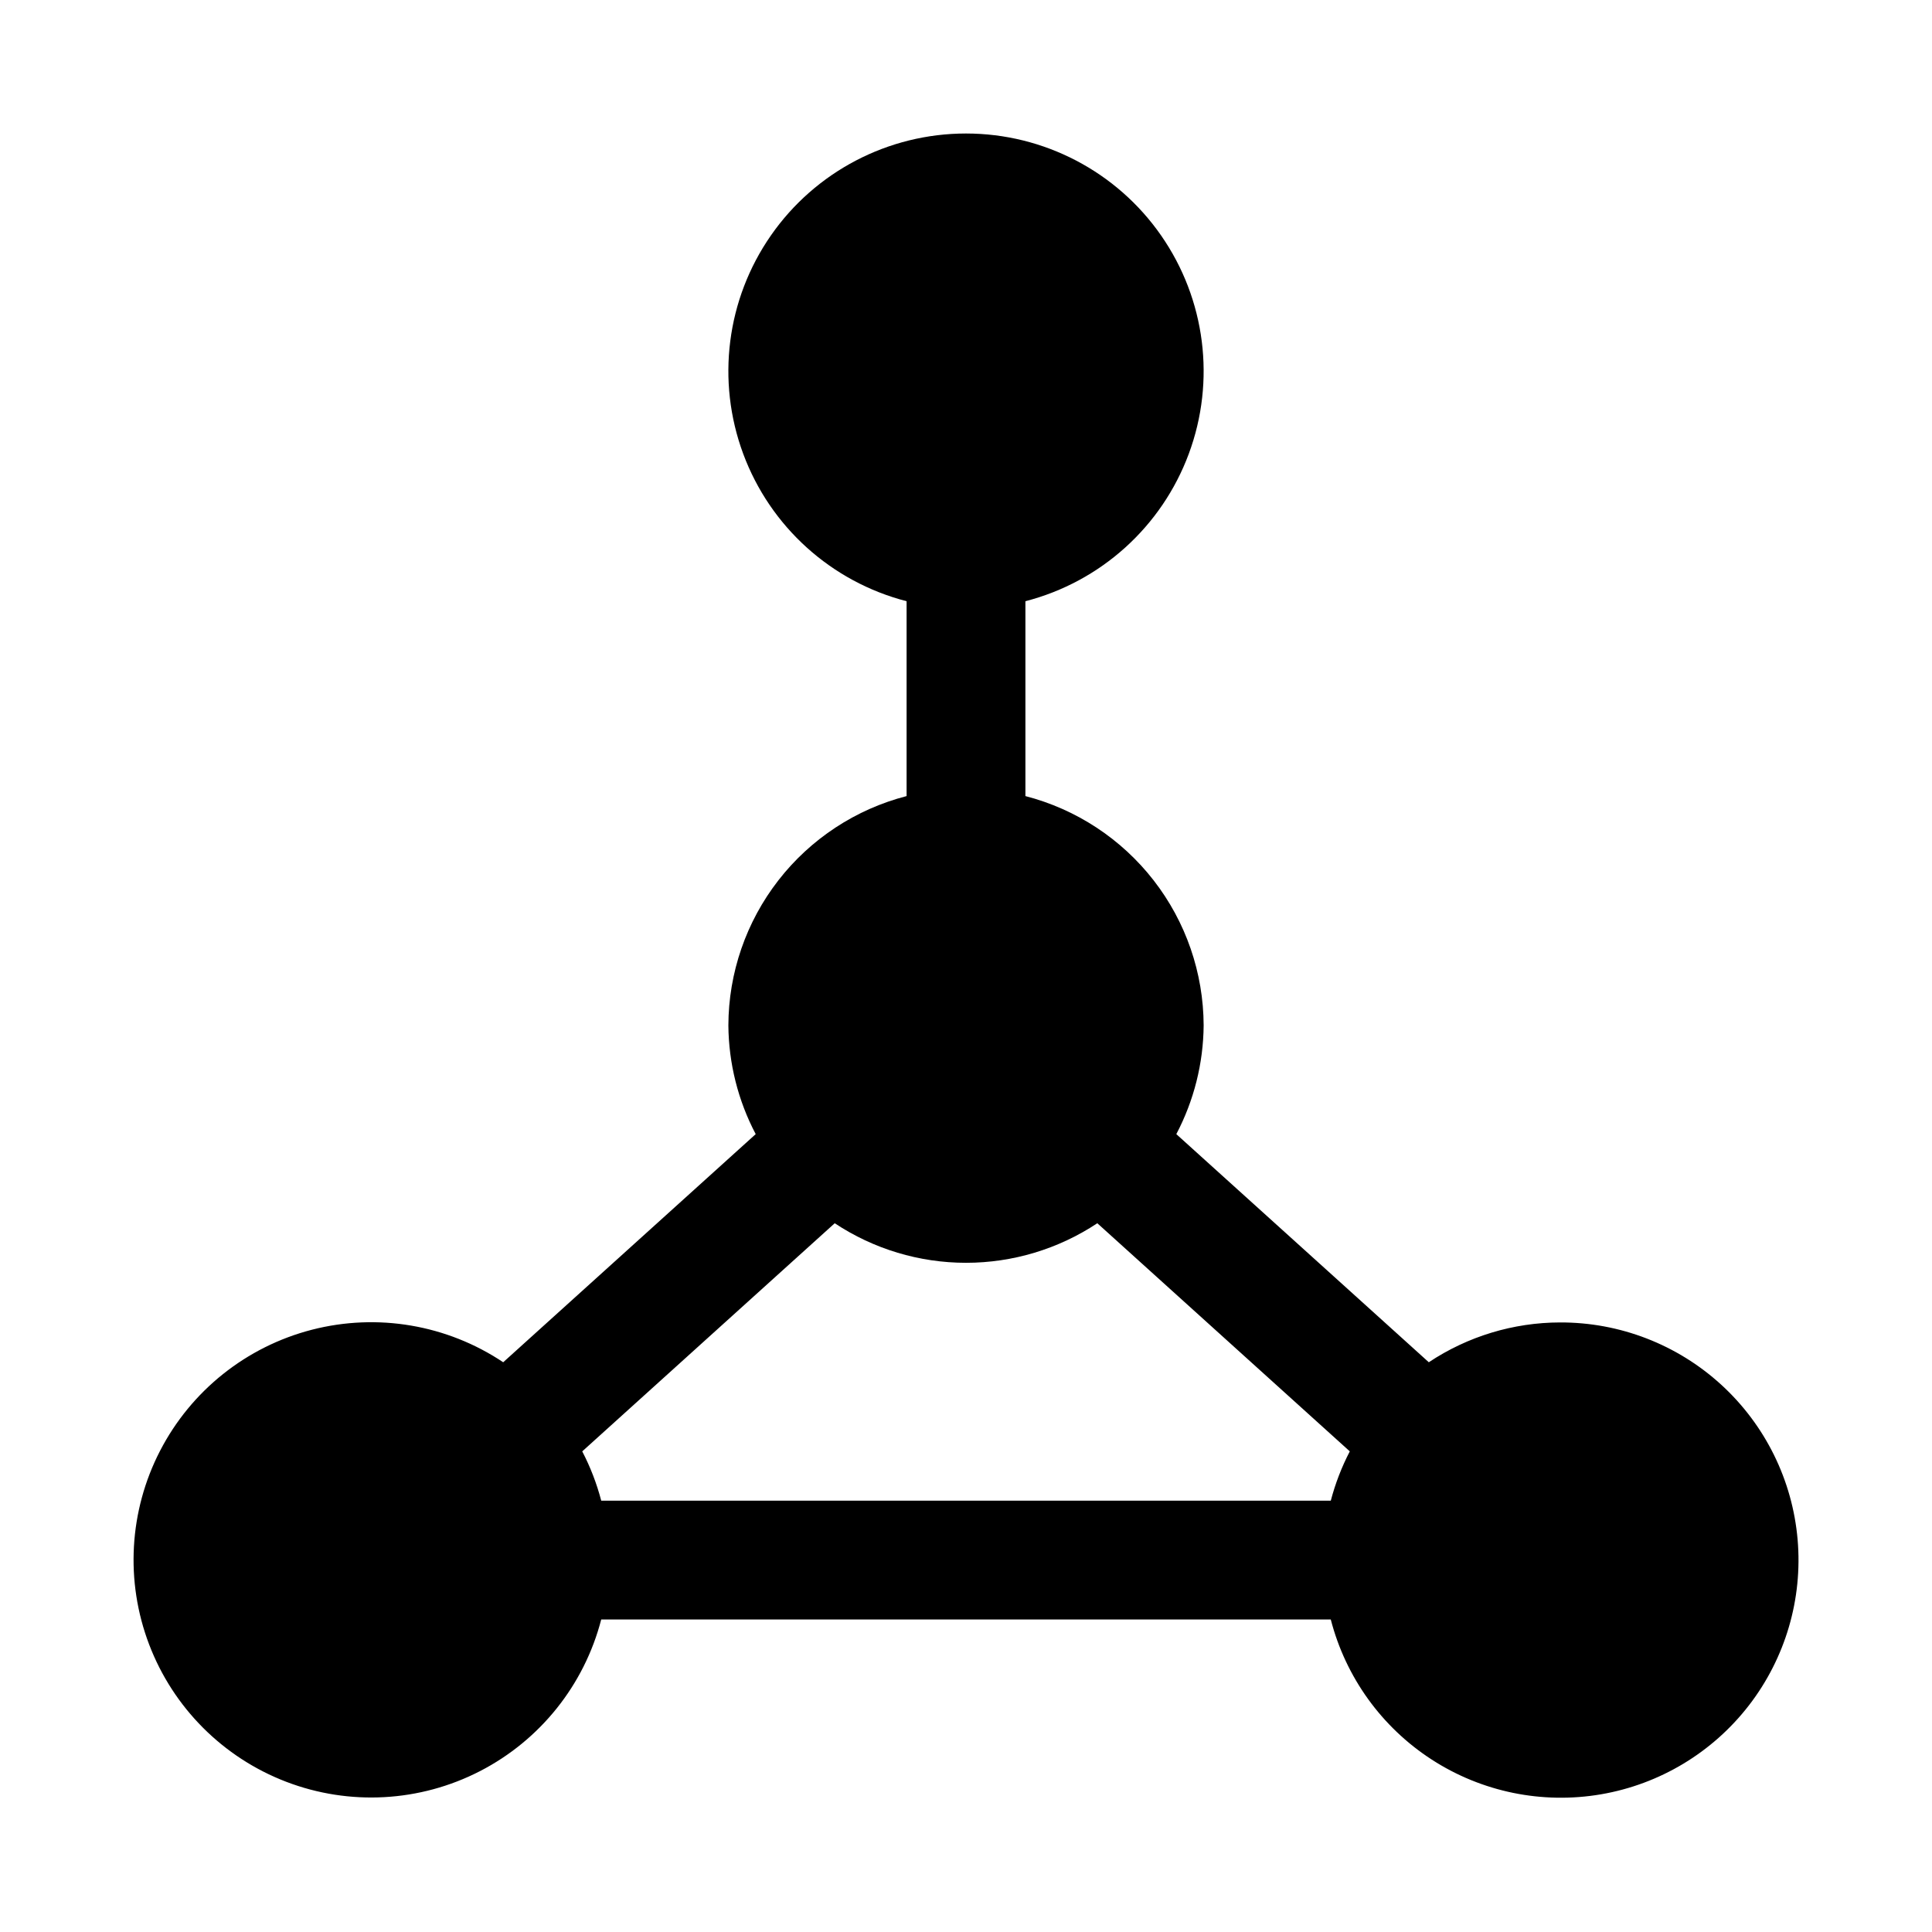 <?xml version="1.0" encoding="UTF-8"?>
<!-- Uploaded to: SVG Repo, www.svgrepo.com, Generator: SVG Repo Mixer Tools -->
<svg fill="#000000" width="800px" height="800px" version="1.1" viewBox="144 144 512 512" xmlns="http://www.w3.org/2000/svg">
 <path d="m557.44 494.46c-12.383 0.02-24.484 3.691-34.793 10.551l-66.914-60.457h0.004c4.676-8.891 7.16-18.77 7.242-28.812-0.047-13.926-4.707-27.445-13.254-38.441-8.547-10.996-20.496-18.848-33.98-22.332v-51.641c19.961-5.152 36.133-19.746 43.301-39.074 7.172-19.328 4.426-40.941-7.348-57.863-11.773-16.926-31.082-27.012-51.695-27.012-20.617 0-39.926 10.086-51.699 27.012-11.773 16.922-14.516 38.535-7.348 57.863s23.34 33.922 43.301 39.074v51.641c-13.484 3.484-25.434 11.336-33.98 22.332-8.547 10.996-13.207 24.516-13.25 38.441 0.082 10.043 2.562 19.922 7.242 28.812l-66.914 60.457c-14.906-9.957-33.348-13.09-50.703-8.617-17.359 4.477-31.988 16.137-40.219 32.059-8.234 15.922-9.293 34.598-2.91 51.348 6.383 16.75 19.602 29.988 36.344 36.395 16.742 6.406 35.422 5.375 51.355-2.836s27.613-22.824 32.109-40.176h193.34c3.949 15.293 13.5 28.547 26.766 37.129 13.262 8.582 29.266 11.863 44.836 9.199 15.57-2.664 29.57-11.086 39.223-23.59 9.652-12.504 14.254-28.18 12.891-43.918-1.359-15.738-8.59-30.387-20.25-41.047-11.656-10.656-26.898-16.547-42.695-16.496zm-259.14 34.168 66.914-60.457h-0.004c10.316 6.836 22.418 10.484 34.797 10.484 12.375 0 24.477-3.648 34.793-10.484l66.914 60.457h-0.004c-2.156 4.152-3.848 8.535-5.035 13.066h-193.34c-1.188-4.531-2.875-8.914-5.035-13.066z"/>
</svg>